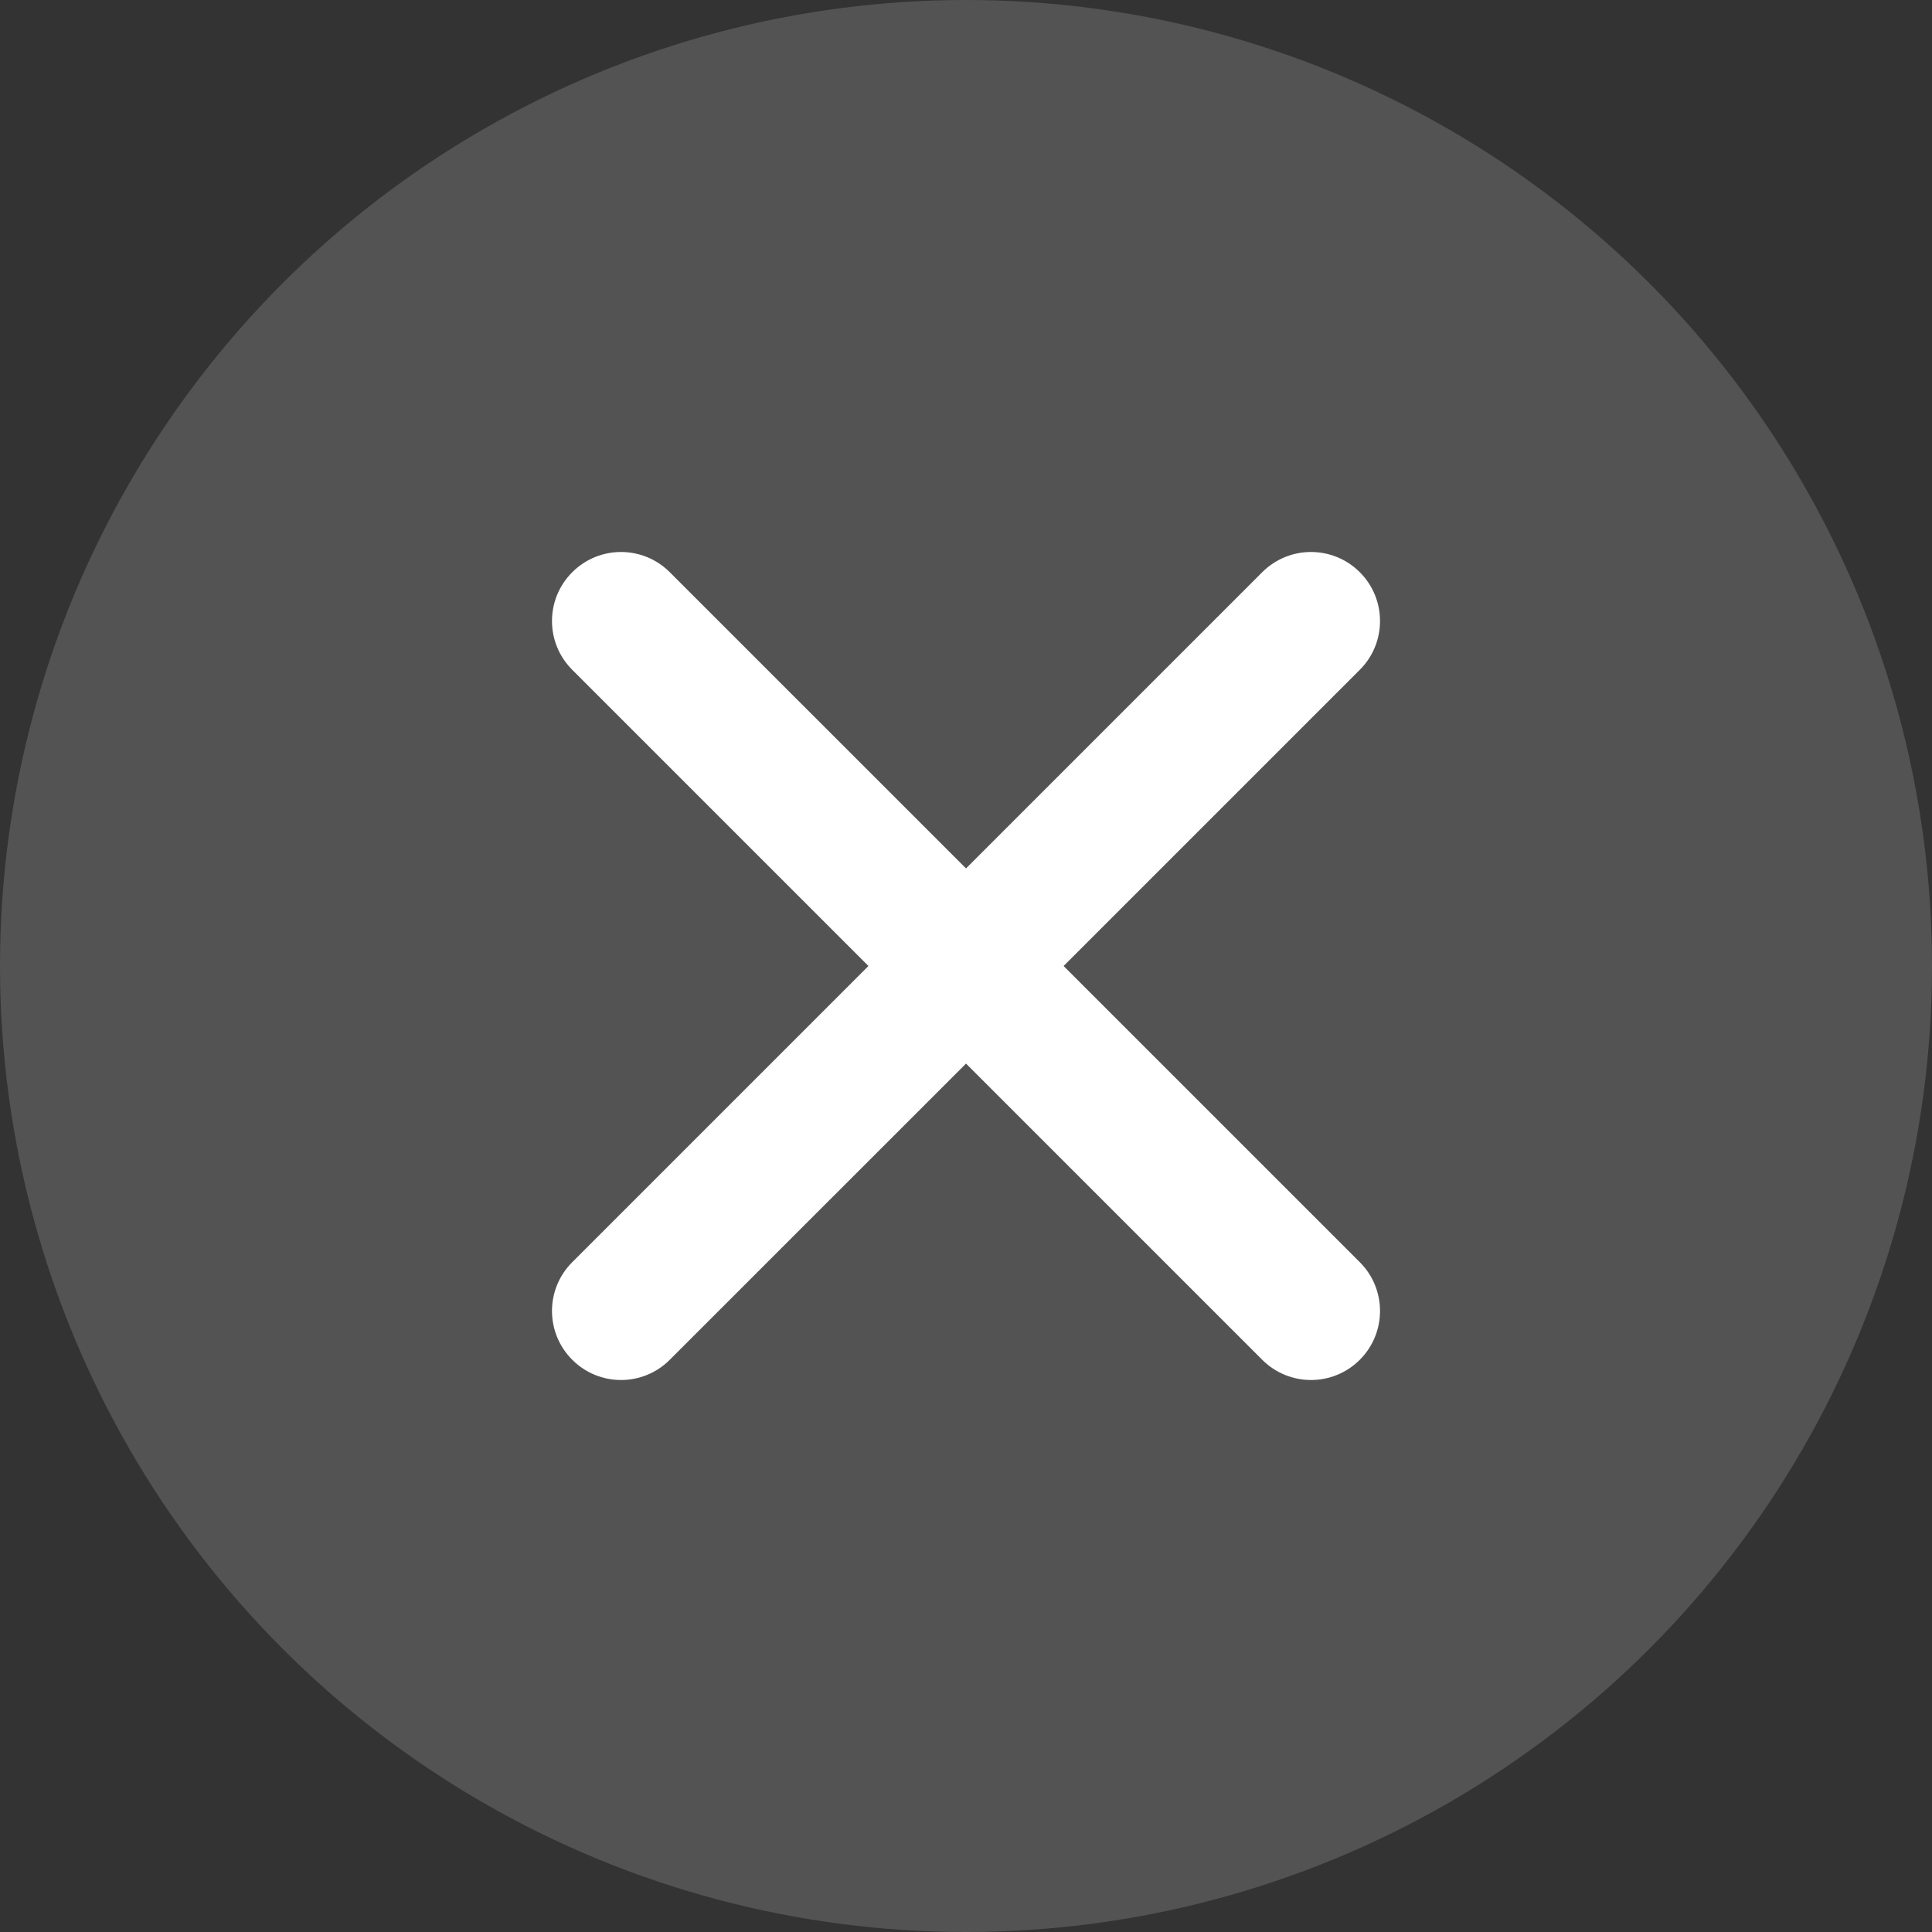 <svg width="32" height="32" viewBox="0 0 32 32" fill="none" xmlns="http://www.w3.org/2000/svg">
<rect x="0" y="0" width="32" height="32" fill="#333333" stroke="none"/>
<circle opacity="0.16" cx="16" cy="16" r="16" fill="white"/>
<path fill-rule="evenodd" clip-rule="evenodd" d="M9.478 9.478C9.924 9.031 10.648 9.031 11.094 9.478L22.523 20.906C22.969 21.352 22.969 22.076 22.523 22.522C22.076 22.969 21.353 22.969 20.906 22.522L9.478 11.094C9.031 10.648 9.031 9.924 9.478 9.478Z" fill="white"/>
<path fill-rule="evenodd" clip-rule="evenodd" d="M22.523 9.478C22.076 9.031 21.353 9.031 20.906 9.478L9.478 20.906C9.031 21.352 9.031 22.076 9.478 22.522C9.924 22.969 10.648 22.969 11.094 22.522L22.523 11.094C22.969 10.648 22.969 9.924 22.523 9.478Z" fill="white"/>
</svg>
